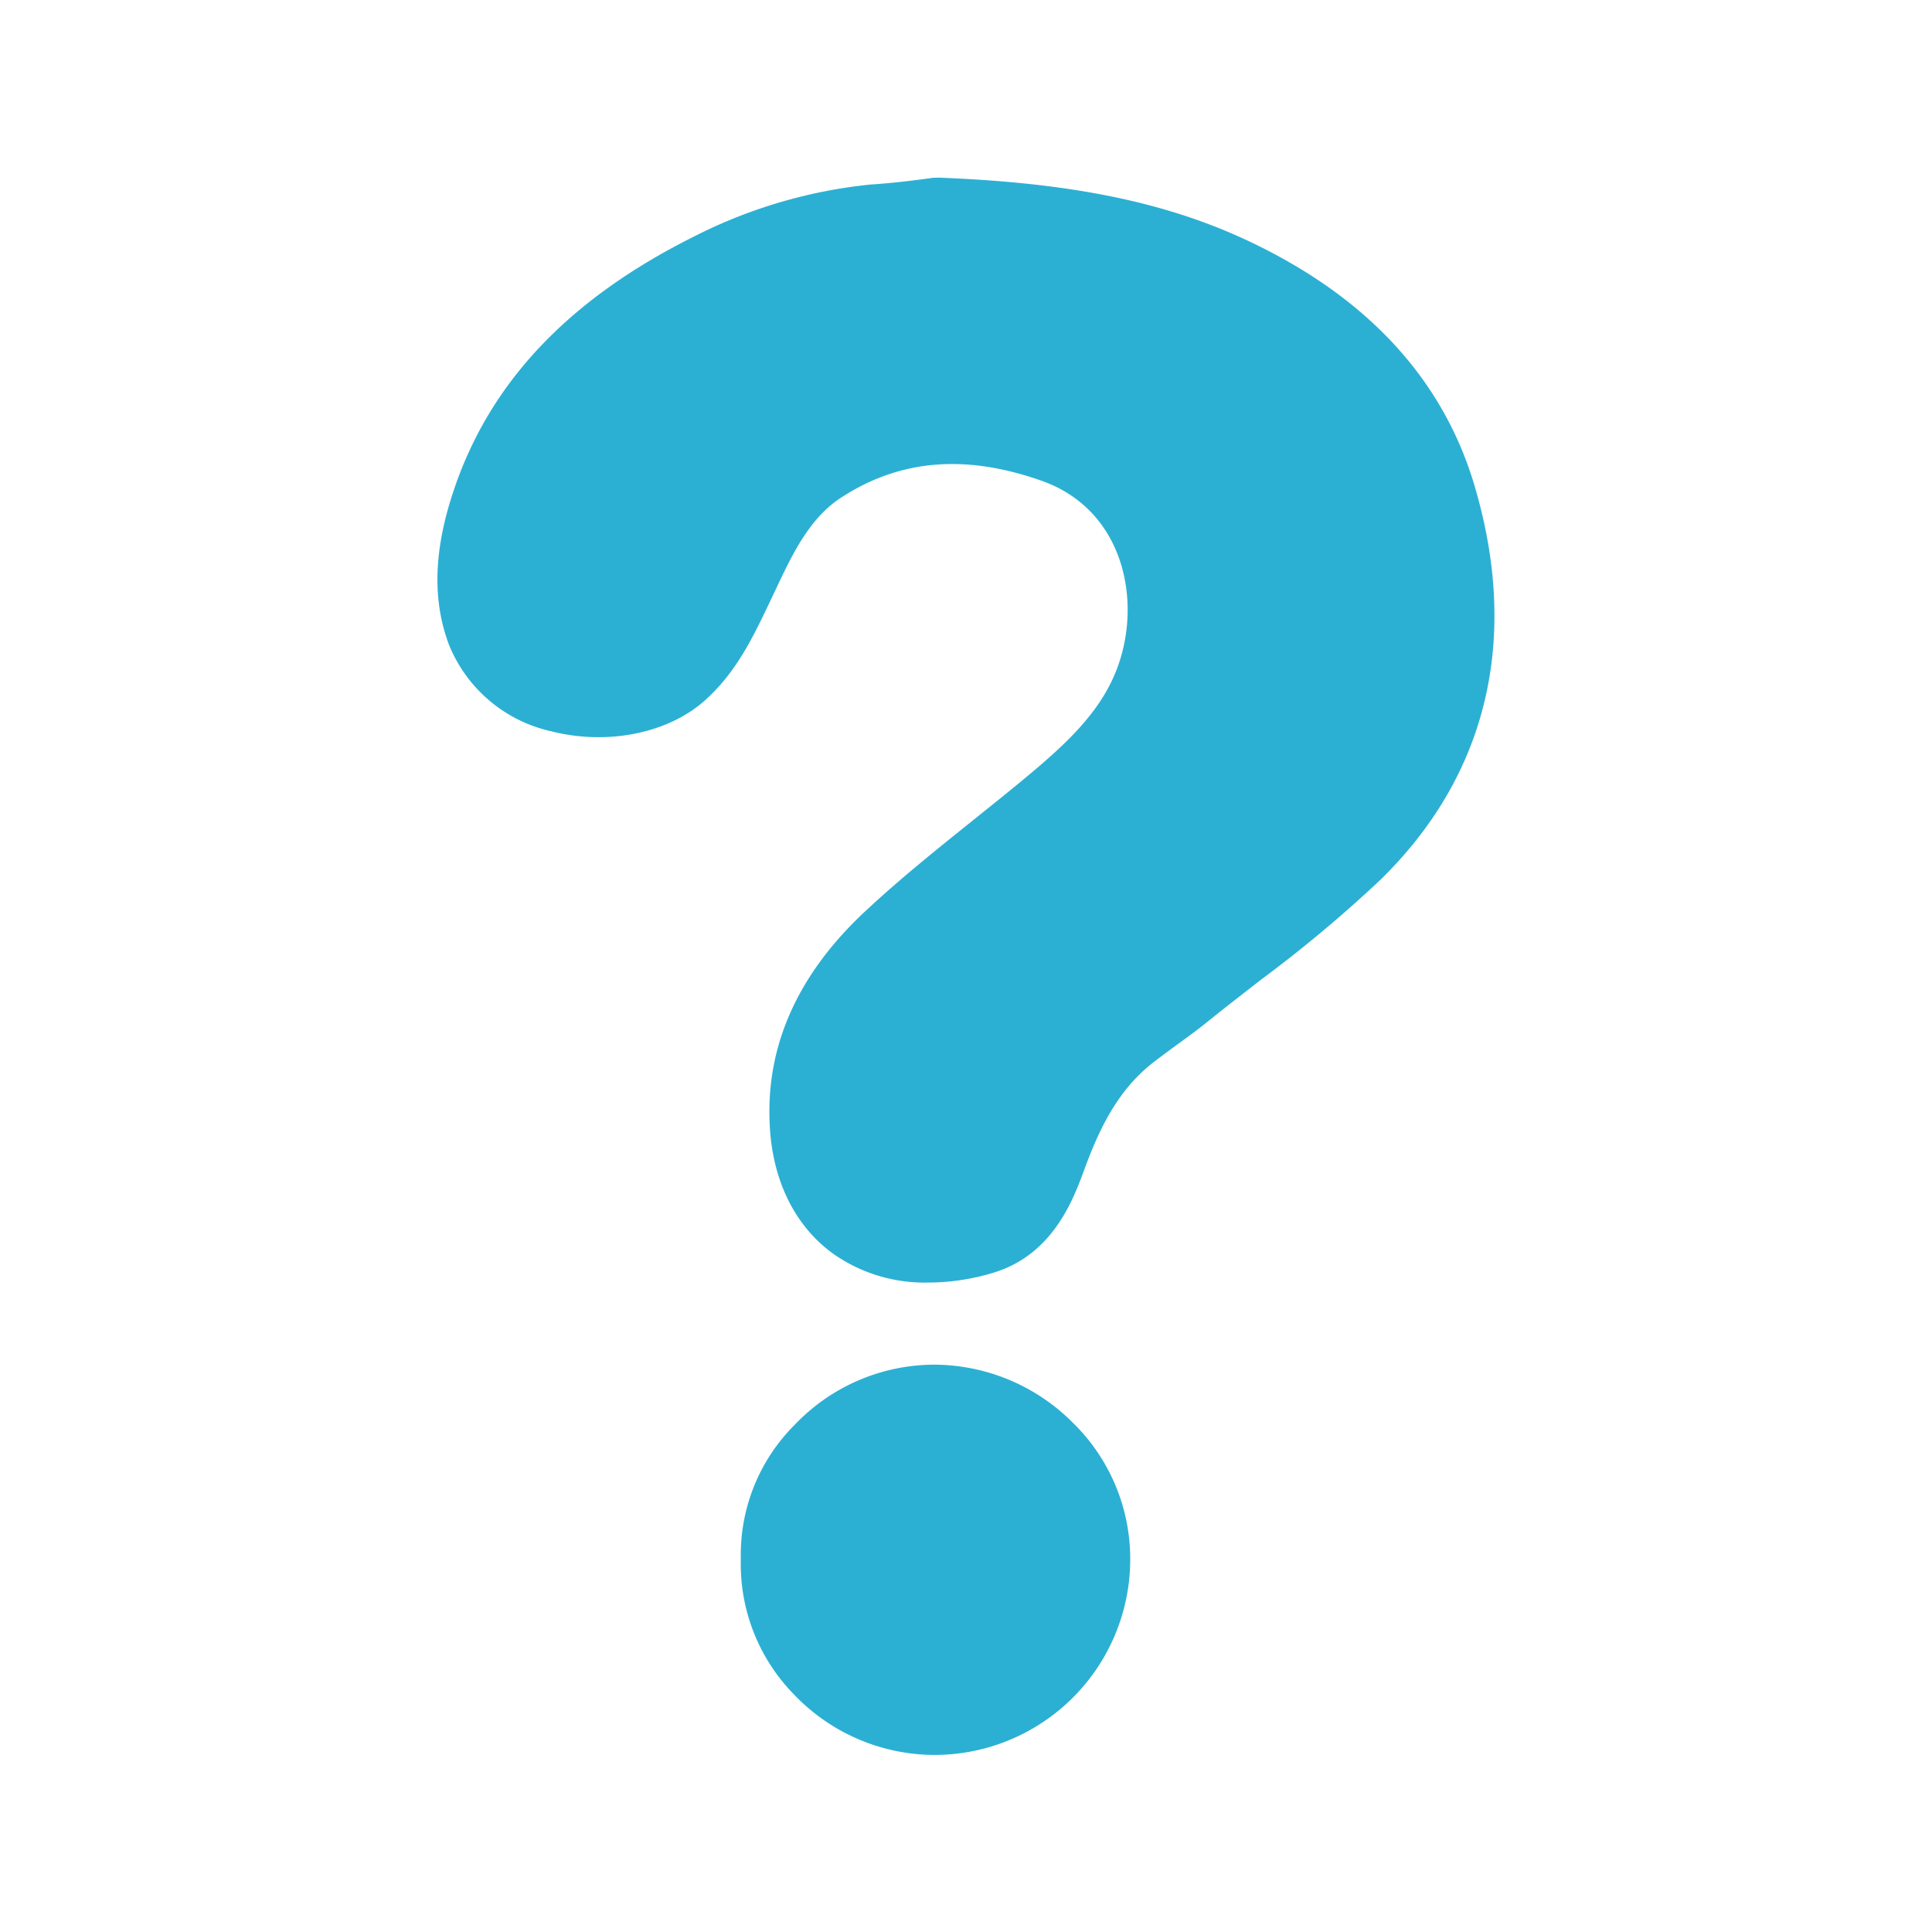 <svg id="Capa_1" data-name="Capa 1" xmlns="http://www.w3.org/2000/svg" viewBox="0 0 200 200"><defs><style>.cls-1{fill:#2bb0d4;}</style></defs><path class="cls-1" d="M96,132.77a16.44,16.44,0,0,1-9.66-2.92c-4.08-2.9-6.46-7.76-6.67-13.68-.34-8.07,3-15.45,10-21.93,3.54-3.3,7.36-6.36,11.05-9.32,1.7-1.37,3.41-2.73,5.09-4.12,4.57-3.78,8.48-7.32,10.09-12.35,2.21-6.83.18-15.67-7.93-18.63C100.09,47,93.25,47.5,87.09,51.5c-3.23,2.09-5,5.71-6.79,9.53l-.68,1.43c-1.72,3.6-3.49,7.32-6.87,10.24-3.86,3.28-10,4.45-15.7,3a14.91,14.91,0,0,1-10.59-9c-1.57-4.21-1.57-8.89,0-14.31,3.49-12,11.81-21.14,25.43-27.93A51.75,51.75,0,0,1,90.14,19.1c2.51-.16,4.9-.48,6.49-.7l.33,0a2.57,2.57,0,0,1,.48,0c15.06.6,25.5,3,34.88,8.11,10.62,5.76,17.49,13.87,20.42,24.1,4.55,15.71,1.16,29.69-9.8,40.43a138.31,138.31,0,0,1-12.39,10.37c-1.84,1.43-3.69,2.86-5.5,4.32-1,.82-2.06,1.58-3.1,2.34-.82.6-1.65,1.21-2.47,1.84-3.82,2.93-5.72,7.07-7.21,11.1-1.13,3.09-3.23,8.85-9.4,10.73A23.34,23.34,0,0,1,96,132.77Z"/><path class="cls-1" d="M96.7,181.67a20.16,20.16,0,0,1-14.46-6.21,19.28,19.28,0,0,1-5.55-14.05,19,19,0,0,1,5.59-13.93,20,20,0,0,1,14.54-6.21,20.34,20.34,0,0,1,14.23,6A19.68,19.68,0,0,1,117,161.47,20.26,20.26,0,0,1,96.7,181.67Z"/></svg>